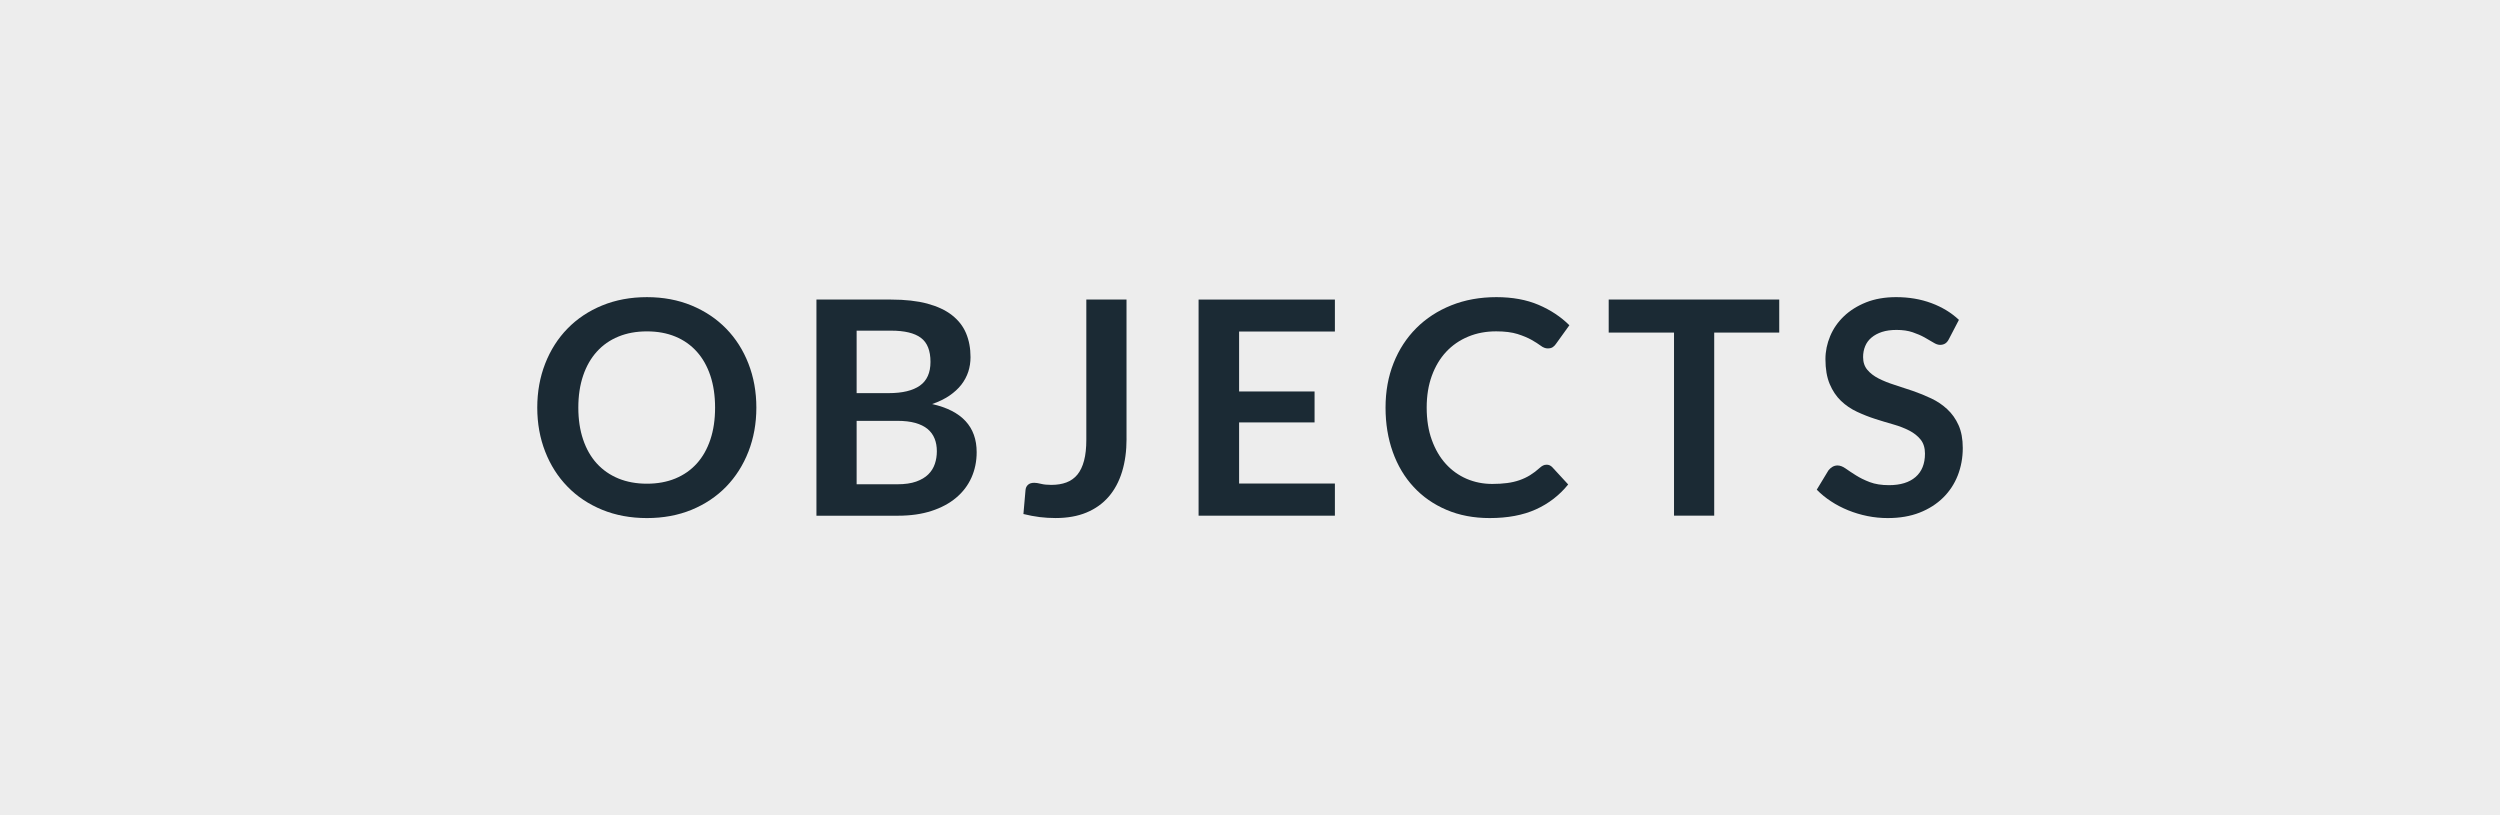 <svg xmlns="http://www.w3.org/2000/svg" width="92" height="30" viewBox="0 0 92 30"><style>.a{fill:#1B2A34;}</style><rect width="92" height="30" fill="#EDEDED"/><path d="M27.834 15c0 0.583-0.098 1.123-0.292 1.62s-0.468 0.927-0.819 1.289c-0.353 0.363-0.775 0.646-1.271 0.851 -0.495 0.203-1.043 0.305-1.645 0.305s-1.15-0.102-1.647-0.305c-0.497-0.204-0.922-0.487-1.275-0.851 -0.354-0.362-0.628-0.792-0.822-1.289s-0.292-1.037-0.292-1.62 0.098-1.123 0.292-1.62c0.194-0.496 0.468-0.927 0.822-1.289 0.354-0.363 0.778-0.646 1.275-0.85 0.497-0.204 1.046-0.306 1.647-0.306s1.149 0.103 1.645 0.308c0.495 0.206 0.918 0.489 1.271 0.851 0.352 0.36 0.625 0.79 0.819 1.286C27.736 13.877 27.834 14.417 27.834 15zM26.315 15c0-0.437-0.058-0.828-0.173-1.174 -0.116-0.347-0.281-0.641-0.498-0.883s-0.479-0.428-0.789-0.556c-0.31-0.129-0.659-0.192-1.048-0.192s-0.739 0.063-1.051 0.192c-0.312 0.128-0.576 0.313-0.795 0.556 -0.218 0.242-0.386 0.536-0.503 0.883 -0.117 0.346-0.176 0.737-0.176 1.174s0.059 0.828 0.176 1.174c0.117 0.347 0.285 0.641 0.503 0.881 0.219 0.24 0.483 0.424 0.795 0.553 0.312 0.128 0.662 0.192 1.051 0.192s0.738-0.064 1.048-0.192c0.31-0.129 0.572-0.312 0.789-0.553s0.382-0.534 0.498-0.881C26.258 15.828 26.315 15.437 26.315 15z" class="a"/><path d="M30.045 18.977v-7.953h2.744c0.521 0 0.965 0.05 1.334 0.148 0.368 0.1 0.671 0.24 0.907 0.424s0.41 0.405 0.52 0.665c0.11 0.261 0.165 0.554 0.165 0.88 0 0.188-0.027 0.366-0.082 0.537 -0.056 0.17-0.141 0.329-0.256 0.479 -0.116 0.148-0.263 0.283-0.44 0.404 -0.178 0.12-0.39 0.224-0.635 0.308 1.093 0.245 1.639 0.836 1.639 1.771 0 0.338-0.064 0.649-0.192 0.936 -0.129 0.286-0.315 0.532-0.562 0.739 -0.245 0.208-0.548 0.37-0.907 0.487s-0.77 0.176-1.231 0.176H30.045zM31.524 14.467h1.182c0.503 0 0.884-0.092 1.145-0.275 0.26-0.184 0.391-0.475 0.391-0.874 0-0.415-0.117-0.71-0.353-0.886 -0.234-0.176-0.602-0.264-1.1-0.264h-1.265V14.467zM31.524 15.489v2.332h1.501c0.275 0 0.505-0.033 0.69-0.099 0.185-0.066 0.333-0.154 0.445-0.264 0.112-0.11 0.192-0.238 0.242-0.386 0.05-0.146 0.074-0.302 0.074-0.467 0-0.173-0.027-0.327-0.083-0.465 -0.055-0.138-0.141-0.255-0.258-0.353 -0.117-0.097-0.268-0.171-0.451-0.223 -0.184-0.051-0.405-0.077-0.666-0.077H31.524z" class="a"/><path d="M41.457 16.149c0 0.447-0.055 0.851-0.165 1.21s-0.274 0.666-0.492 0.919c-0.219 0.253-0.49 0.447-0.817 0.583 -0.326 0.136-0.705 0.203-1.138 0.203 -0.198 0-0.393-0.012-0.583-0.035 -0.191-0.024-0.391-0.062-0.6-0.113l0.077-0.88c0.007-0.081 0.037-0.146 0.091-0.195 0.053-0.05 0.131-0.074 0.233-0.074 0.062 0 0.144 0.013 0.245 0.038 0.101 0.026 0.228 0.039 0.382 0.039 0.209 0 0.395-0.03 0.556-0.091s0.296-0.157 0.404-0.289c0.107-0.132 0.189-0.303 0.244-0.514 0.056-0.211 0.083-0.467 0.083-0.768v-5.159h1.479V16.149z" class="a"/><path d="M49.124 11.023V12.2h-3.525v2.206h2.777v1.139h-2.777v2.249h3.525v1.183h-5.016v-7.953H49.124z" class="a"/><path d="M56.917 17.101c0.081 0 0.15 0.031 0.209 0.094l0.583 0.633c-0.322 0.399-0.72 0.706-1.19 0.918 -0.472 0.213-1.037 0.319-1.697 0.319 -0.59 0-1.121-0.101-1.592-0.303 -0.472-0.201-0.874-0.481-1.207-0.841 -0.334-0.359-0.59-0.789-0.768-1.287 -0.178-0.499-0.267-1.043-0.267-1.634 0-0.598 0.099-1.145 0.297-1.642s0.477-0.925 0.836-1.284 0.789-0.639 1.29-0.839c0.5-0.2 1.053-0.3 1.658-0.3 0.59 0 1.106 0.095 1.548 0.283 0.442 0.188 0.82 0.439 1.136 0.751l-0.495 0.688c-0.029 0.044-0.066 0.082-0.112 0.115s-0.109 0.05-0.189 0.05c-0.085 0-0.171-0.033-0.259-0.1 -0.088-0.065-0.2-0.137-0.336-0.214s-0.307-0.148-0.514-0.215c-0.207-0.065-0.471-0.099-0.789-0.099 -0.374 0-0.718 0.064-1.031 0.195 -0.313 0.13-0.583 0.316-0.809 0.558 -0.226 0.242-0.401 0.536-0.528 0.883 -0.126 0.347-0.189 0.736-0.189 1.169 0 0.447 0.063 0.846 0.189 1.193 0.127 0.349 0.298 0.642 0.515 0.88 0.216 0.238 0.471 0.421 0.764 0.548 0.294 0.126 0.609 0.189 0.946 0.189 0.202 0 0.384-0.011 0.548-0.033 0.163-0.021 0.313-0.057 0.45-0.104 0.138-0.048 0.268-0.108 0.391-0.184s0.245-0.168 0.366-0.278c0.036-0.033 0.075-0.06 0.115-0.08C56.825 17.111 56.869 17.101 56.917 17.101z" class="a"/><path d="M65.476 11.023v1.216h-2.393v6.737h-1.479v-6.737h-2.404v-1.216H65.476z" class="a"/><path d="M71.724 12.47c-0.04 0.081-0.087 0.138-0.141 0.171 -0.053 0.033-0.116 0.05-0.189 0.05s-0.155-0.028-0.247-0.086c-0.092-0.057-0.2-0.12-0.325-0.189 -0.124-0.069-0.271-0.133-0.437-0.189 -0.167-0.057-0.364-0.086-0.592-0.086 -0.205 0-0.384 0.025-0.536 0.074 -0.152 0.05-0.28 0.119-0.385 0.207s-0.183 0.193-0.233 0.315c-0.052 0.123-0.077 0.258-0.077 0.404 0 0.188 0.052 0.344 0.156 0.468 0.104 0.125 0.243 0.231 0.415 0.319 0.173 0.088 0.369 0.167 0.589 0.236s0.444 0.144 0.674 0.223 0.454 0.171 0.674 0.275 0.416 0.236 0.588 0.396c0.173 0.16 0.312 0.354 0.416 0.586s0.156 0.512 0.156 0.842c0 0.359-0.062 0.695-0.184 1.009 -0.123 0.313-0.303 0.587-0.539 0.819 -0.237 0.233-0.525 0.417-0.866 0.551 -0.342 0.134-0.731 0.2-1.172 0.2 -0.253 0-0.502-0.024-0.748-0.074s-0.481-0.12-0.707-0.212 -0.437-0.201-0.632-0.33c-0.196-0.128-0.372-0.271-0.525-0.429l0.429-0.709c0.04-0.052 0.089-0.095 0.146-0.13 0.057-0.034 0.12-0.052 0.19-0.052 0.091 0 0.19 0.037 0.297 0.112s0.231 0.159 0.377 0.25c0.145 0.092 0.314 0.176 0.511 0.251s0.432 0.112 0.707 0.112c0.422 0 0.748-0.1 0.979-0.3 0.23-0.199 0.346-0.486 0.346-0.86 0-0.209-0.052-0.38-0.156-0.512s-0.243-0.243-0.415-0.333c-0.173-0.09-0.369-0.166-0.589-0.229 -0.22-0.062-0.443-0.13-0.671-0.203s-0.451-0.161-0.671-0.264c-0.221-0.103-0.416-0.236-0.589-0.401 -0.172-0.165-0.311-0.372-0.415-0.619s-0.157-0.553-0.157-0.916c0-0.289 0.059-0.571 0.174-0.847s0.284-0.519 0.506-0.731 0.494-0.383 0.816-0.512c0.323-0.128 0.691-0.192 1.105-0.192 0.47 0 0.902 0.073 1.298 0.22 0.396 0.147 0.733 0.353 1.013 0.616L71.724 12.47z" class="a"/></svg>